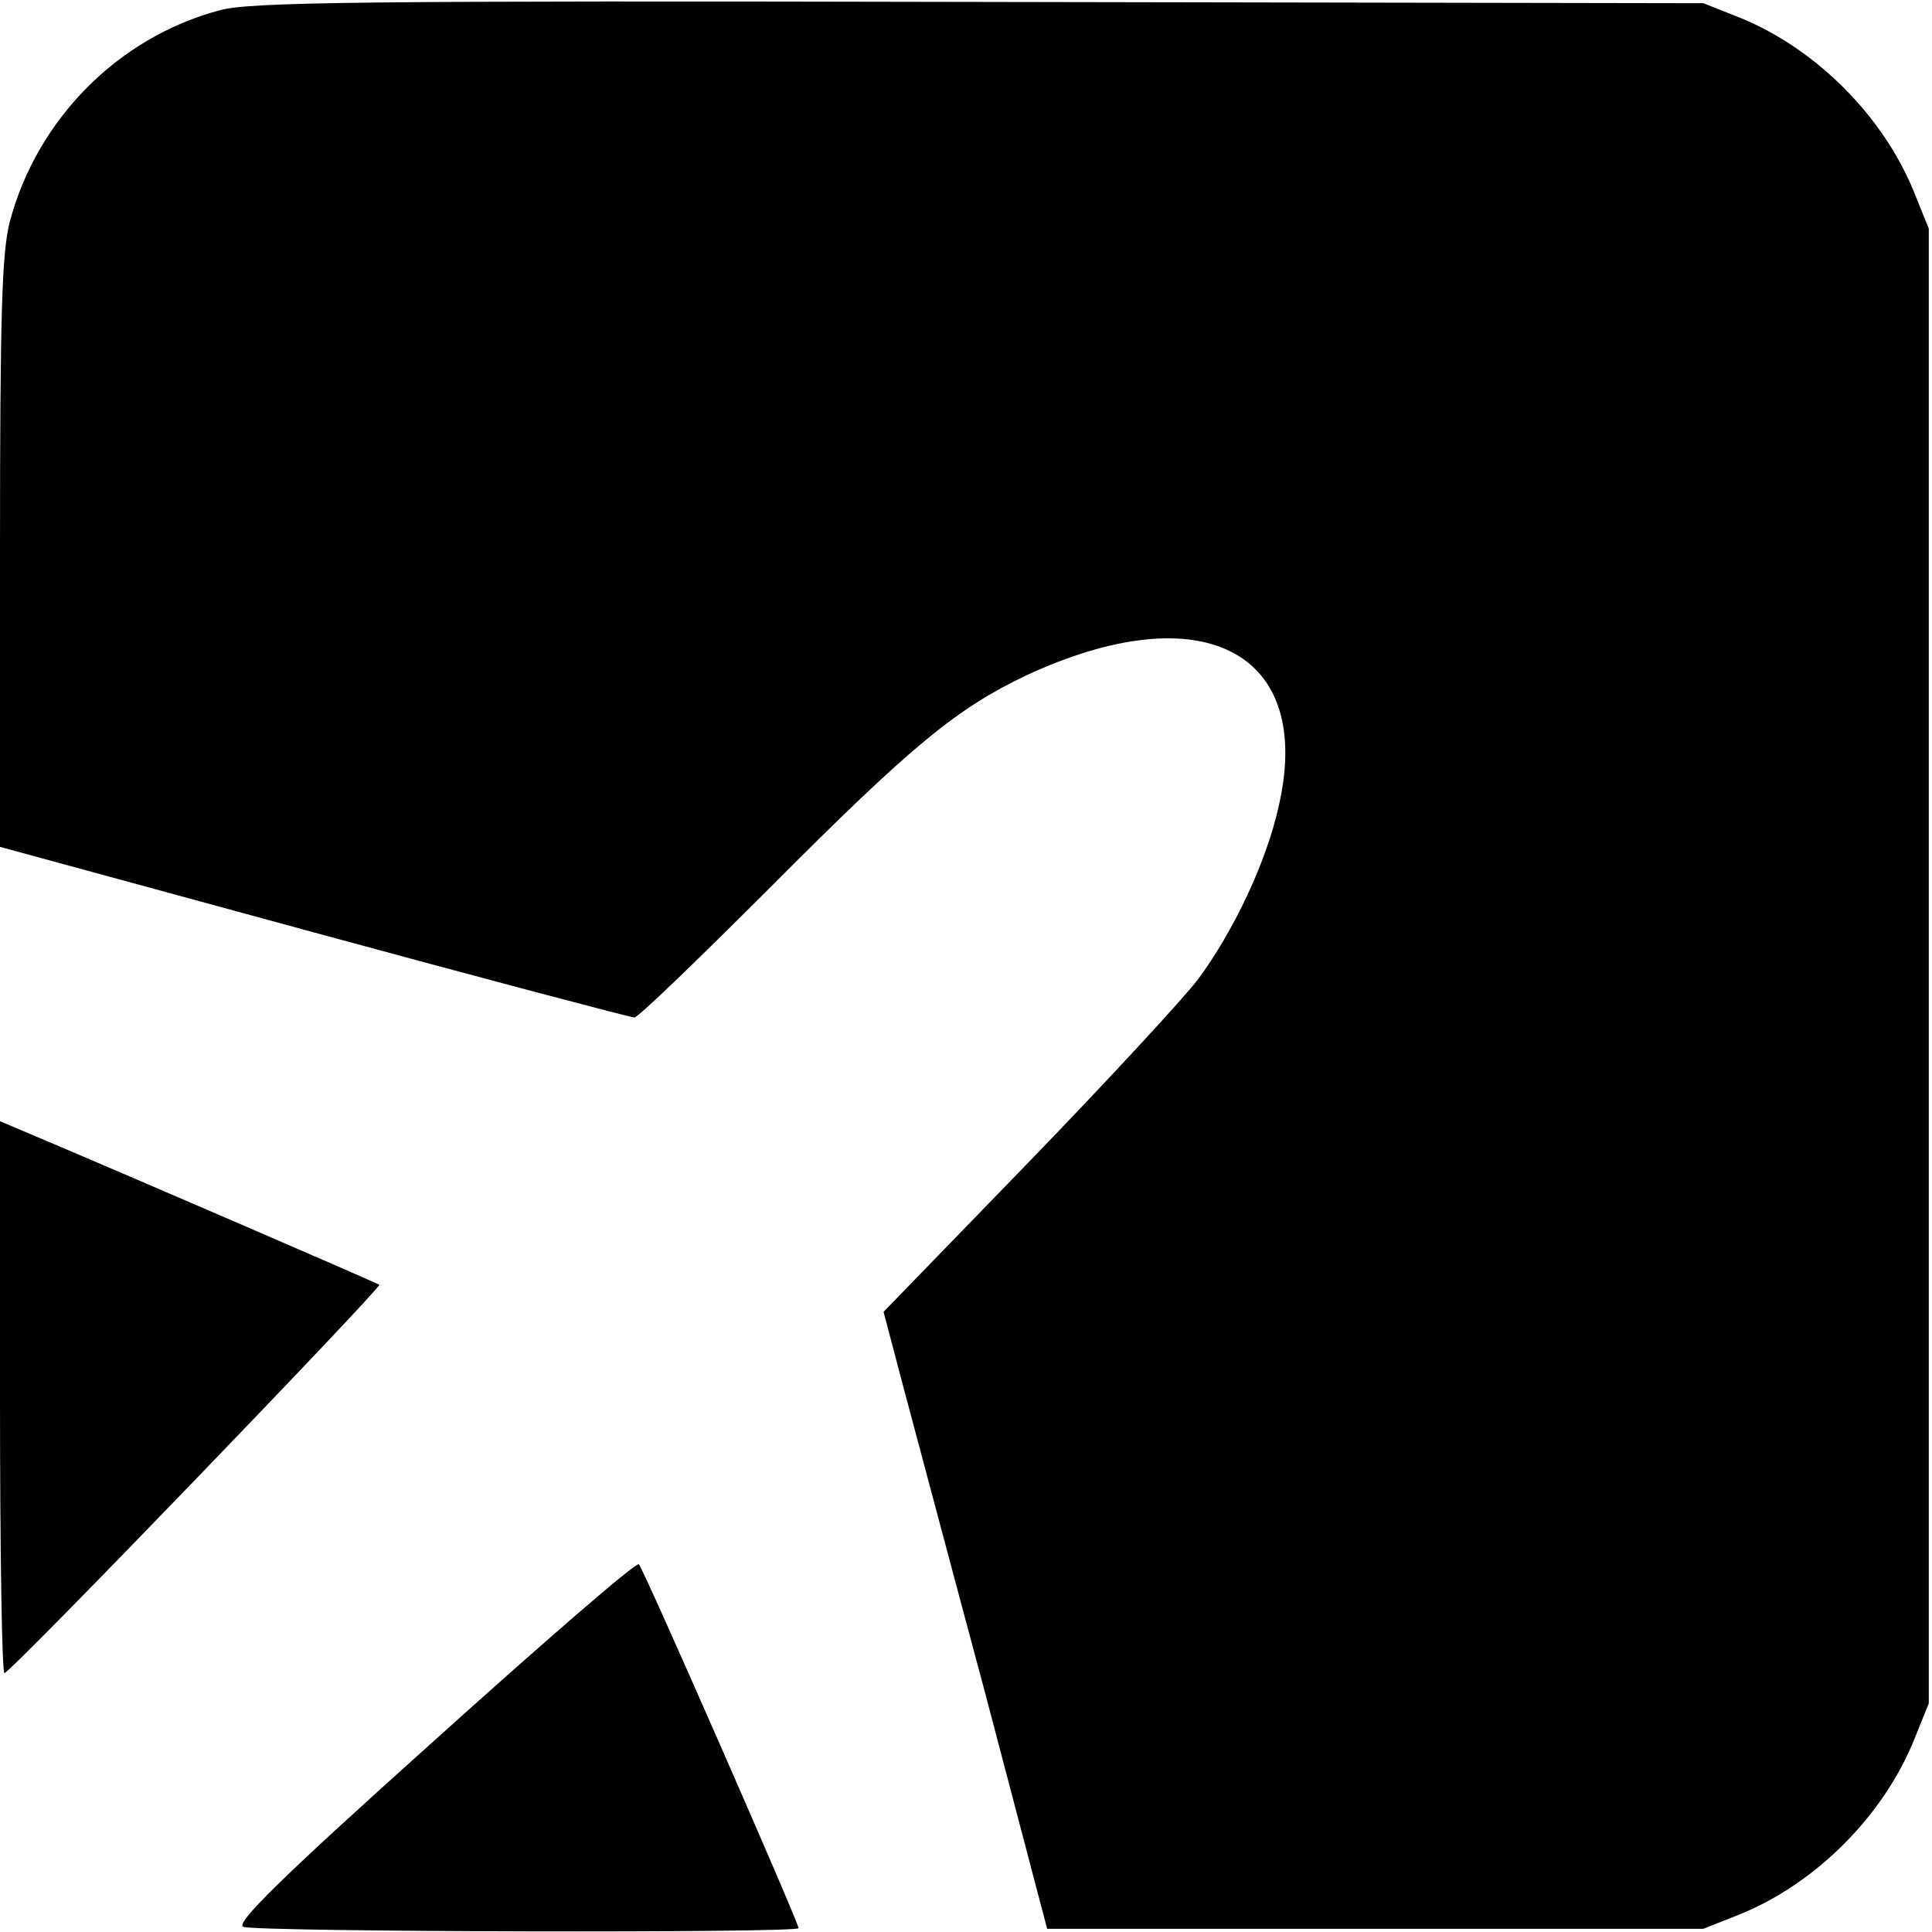 <?xml version="1.0" standalone="no"?>
<!DOCTYPE svg PUBLIC "-//W3C//DTD SVG 20010904//EN"
 "http://www.w3.org/TR/2001/REC-SVG-20010904/DTD/svg10.dtd">
<svg version="1.0" xmlns="http://www.w3.org/2000/svg"
 width="300pt" height="300pt" viewBox="0 0 300 300"
 preserveAspectRatio="xMidYMid meet">
<g transform="translate(0,300) scale(0.1,-0.1)"
fill="#000000" stroke="none">
<path d="M341 2984 c-158 -42 -284 -170 -326 -329 -12 -49 -15 -138 -15 -515
l0 -455 488 -133 c268 -73 492 -132 497 -132 6 0 102 93 215 206 216 217 286
274 393 325 273 127 447 38 393 -201 -19 -88 -71 -197 -126 -271 -22 -29 -141
-158 -264 -285 l-224 -231 30 -114 c17 -63 74 -278 128 -479 l96 -365 510 0
509 0 58 23 c117 48 221 152 269 270 l23 57 0 1145 0 1145 -23 57 c-48 118
-152 222 -269 270 l-58 23 -1125 2 c-960 2 -1133 0 -1179 -13z"/>
<path d="M0 829 c0 -237 3 -429 7 -427 15 6 586 599 582 603 -4 3 -397 173
-556 240 l-33 14 0 -430z"/>
<path d="M673 296 c-242 -217 -308 -283 -295 -288 20 -8 862 -10 862 -2 0 9
-241 559 -248 565 -4 4 -147 -120 -319 -275z"/>
</g>
</svg>
